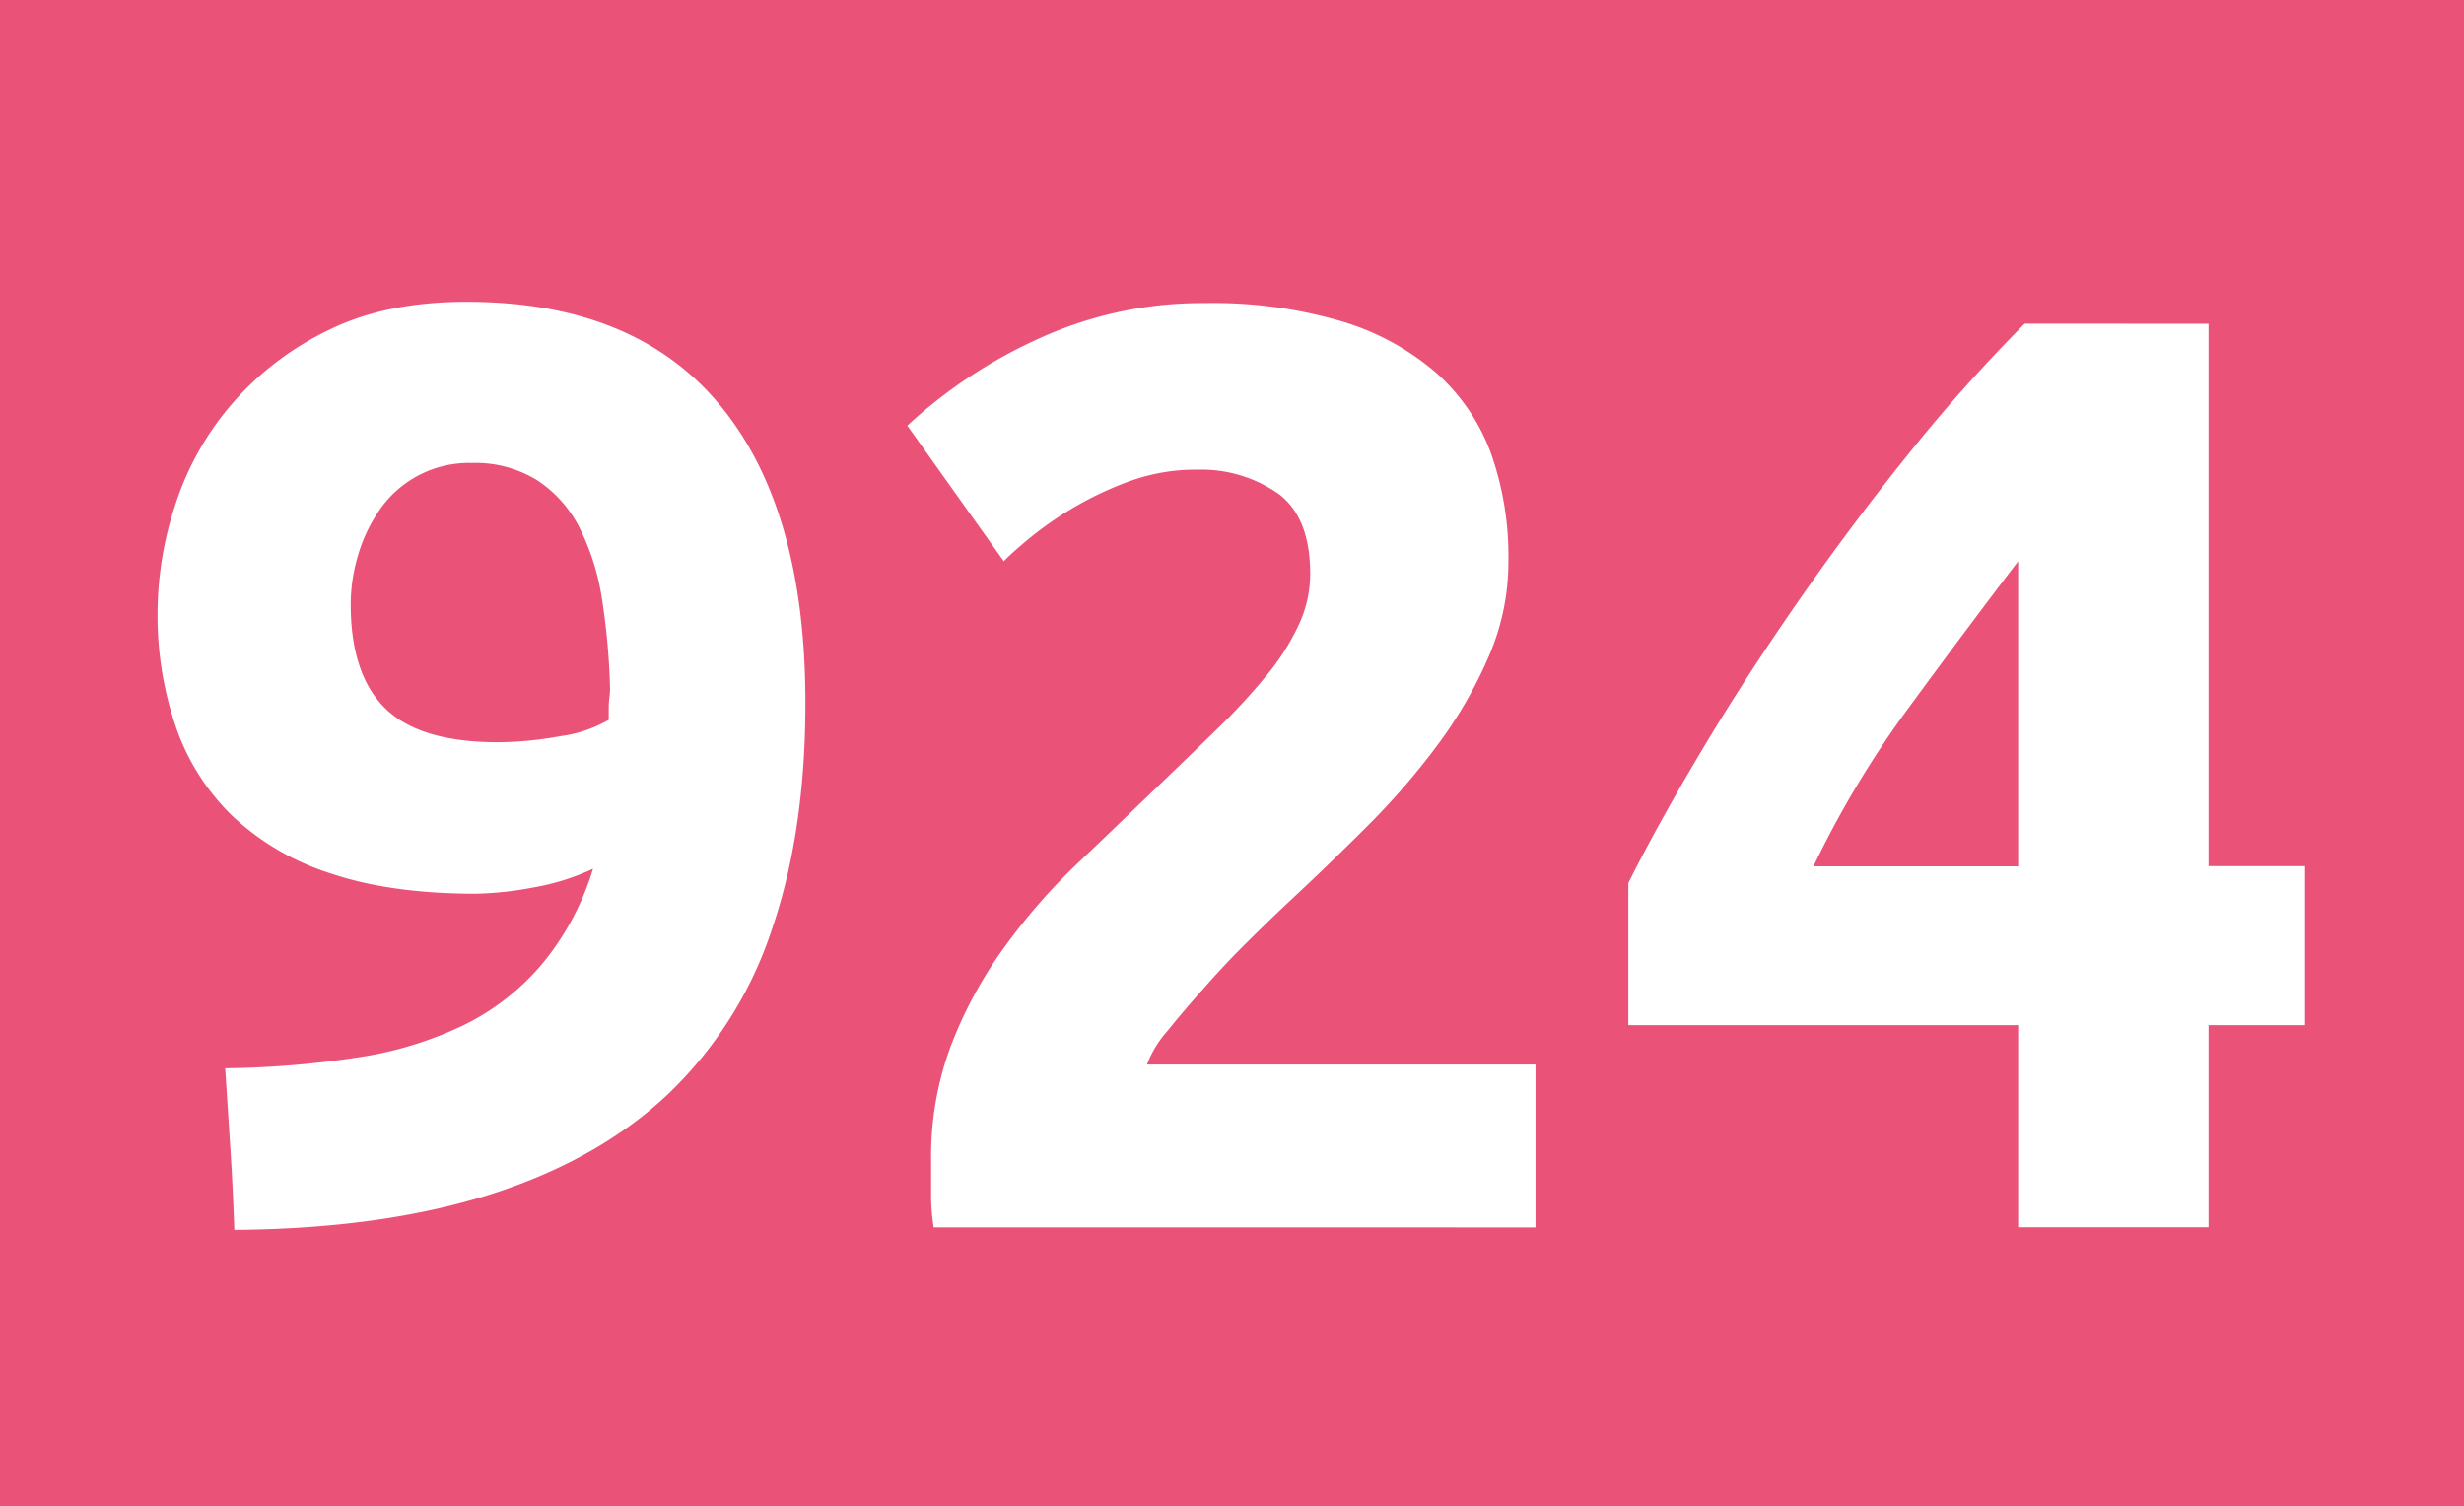 <svg id="Calque_1" data-name="Calque 1" xmlns="http://www.w3.org/2000/svg" viewBox="0 0 404.54 247.28"><defs><style>.cls-1{fill:#ea5278;}.cls-2{fill:#fff;}</style></defs><rect class="cls-1" width="404.54" height="247.28"/><path class="cls-2" d="M374.08,257.87a38.36,38.36,0,0,1-9.95,3.1,55.07,55.07,0,0,1-9.31,1q-13.92,0-23.76-3.31a42.22,42.22,0,0,1-16.16-9.42,37.2,37.2,0,0,1-9.32-14.67,56.56,56.56,0,0,1-3-18.83,57.15,57.15,0,0,1,2.89-17.56,47.82,47.82,0,0,1,9.1-16.37,49,49,0,0,1,15.73-12.2q9.53-4.83,23-4.82,27.62,0,41.64,17t14,48.91q0,21-5.46,37a65.92,65.92,0,0,1-16.91,27q-11.46,10.9-29.22,16.59t-42.17,5.88q-.23-6.84-.64-13.27t-.86-13.27a154.45,154.45,0,0,0,22-1.82,60.33,60.33,0,0,0,17.34-5.35,39.82,39.82,0,0,0,12.73-10A44.94,44.94,0,0,0,374.08,257.87ZM358.46,237.1a58.19,58.19,0,0,0,10.27-1,21.36,21.36,0,0,0,7.92-2.68v-1.92a14.32,14.32,0,0,1,.11-1.72,12.45,12.45,0,0,0,.11-1.49,112.16,112.16,0,0,0-1.29-14.45,39.09,39.09,0,0,0-3.64-11.78,20.39,20.39,0,0,0-6.95-7.92,19.3,19.3,0,0,0-10.81-2.89A17.86,17.86,0,0,0,339,199a25.62,25.62,0,0,0-3.53,7.49,28.22,28.22,0,0,0-1.18,7.92q0,11.57,5.67,17.13T358.46,237.1Z" transform="translate(-276.71 -115.24)"/><path class="cls-2" d="M524.36,207.35A39.08,39.08,0,0,1,521.14,223a72,72,0,0,1-8.34,14.45,118.77,118.77,0,0,1-11.56,13.38q-6.42,6.42-12.63,12.2-3.21,3-7,6.75t-7.17,7.6q-3.44,3.86-6.1,7.17a17.67,17.67,0,0,0-3.32,5.46h63.79v26.75H430a35,35,0,0,1-.42-6V305.6a51.73,51.73,0,0,1,3.31-18.83,70.17,70.17,0,0,1,8.67-15.95A99.85,99.85,0,0,1,453.61,257q6.74-6.42,13.38-12.84,5.13-4.92,9.63-9.31a104.58,104.58,0,0,0,7.92-8.57,38.78,38.78,0,0,0,5.35-8.35,19.87,19.87,0,0,0,1.93-8.45q0-9.42-5.35-13.27a22.15,22.15,0,0,0-13.28-3.86,31.65,31.65,0,0,0-10.81,1.82,56.14,56.14,0,0,0-9.2,4.28,58.09,58.09,0,0,0-7.17,4.93q-3,2.46-4.5,4l-15.84-22.26a80.9,80.9,0,0,1,21.94-14.45A64.41,64.41,0,0,1,474.48,165,74.57,74.57,0,0,1,497,168a42.15,42.15,0,0,1,15.52,8.46,32.88,32.88,0,0,1,9,13.27A50.83,50.83,0,0,1,524.36,207.35Z" transform="translate(-276.71 -115.24)"/><path class="cls-2" d="M639.31,168.39v89.05h15.84v26.11H639.31v33.18H608.05V283.55h-64V260.22q4.71-9.42,11.77-21.3t15.74-24.4Q580.22,202,589.86,190a267.54,267.54,0,0,1,19.26-21.62Zm-31.26,39q-8.34,10.92-17.76,23.76a163,163,0,0,0-15.85,26.33h33.61Z" transform="translate(-276.71 -115.24)"/></svg>